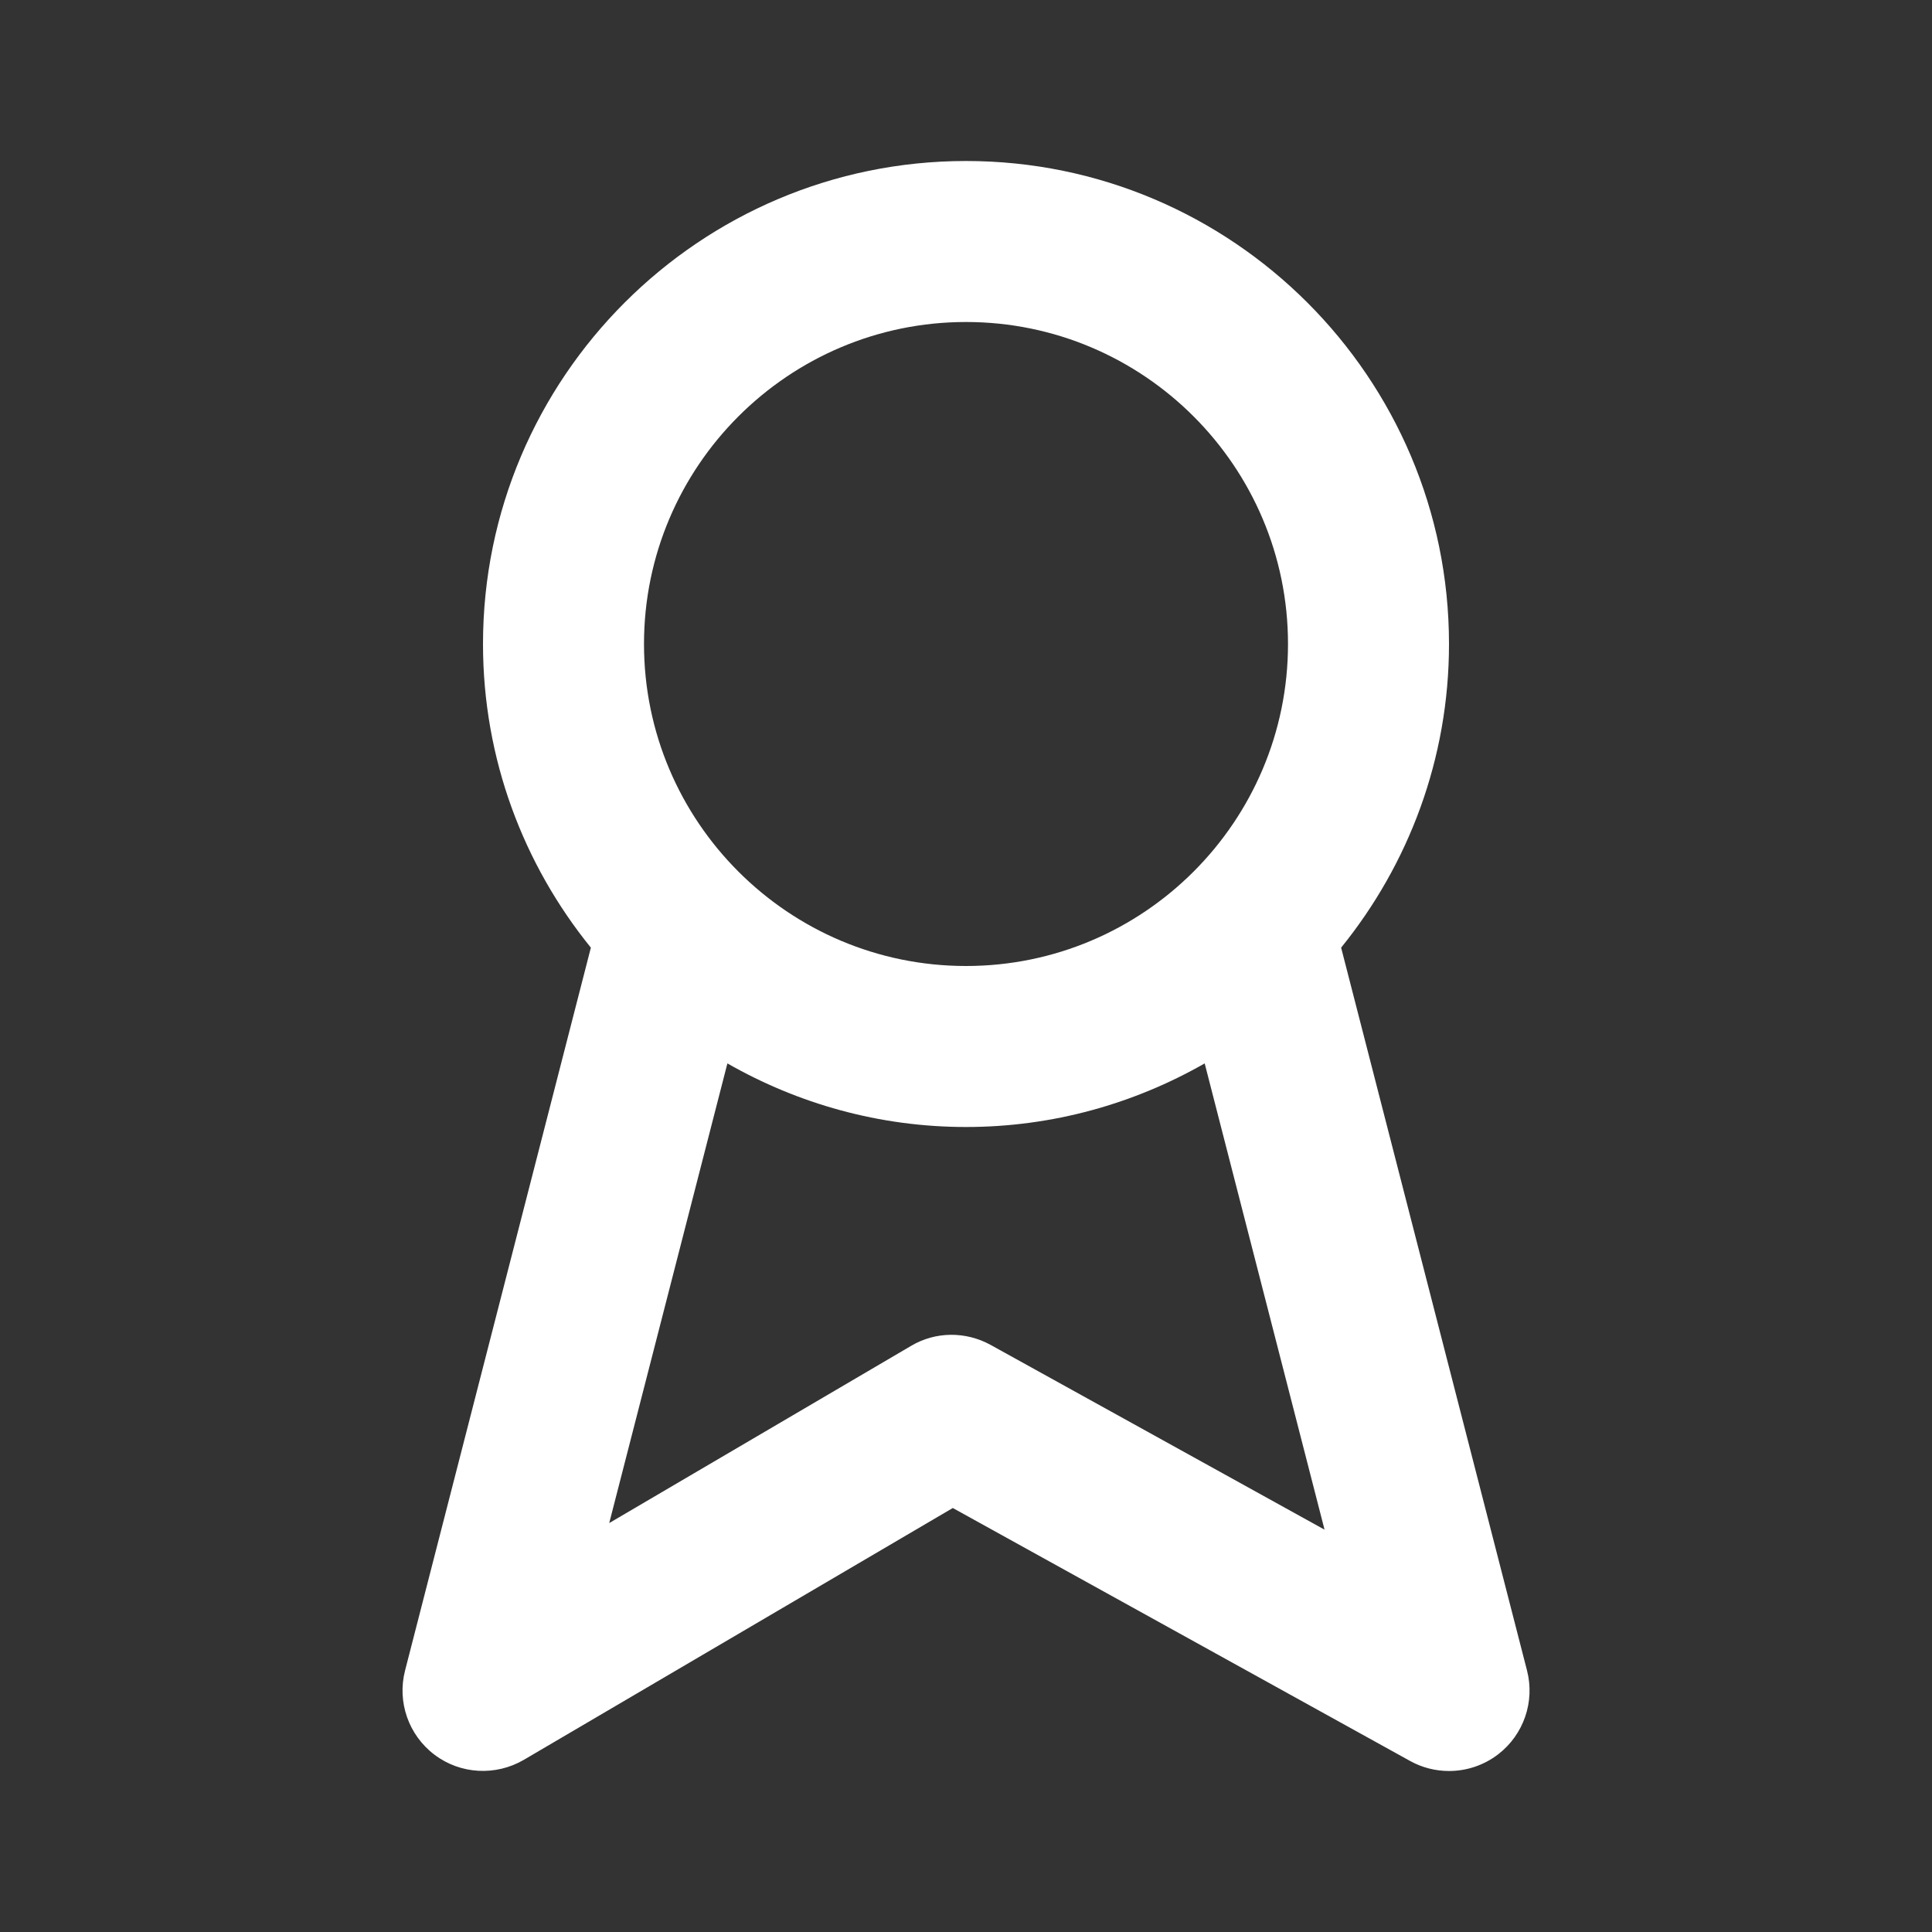 <?xml version="1.0" encoding="UTF-8"?>
<svg width="24px" height="24px" viewBox="0 0 24 24" version="1.1" xmlns="http://www.w3.org/2000/svg" xmlns:xlink="http://www.w3.org/1999/xlink">
    <rect x="0" y="0" width="24" height="24" fill="#333333" stroke="none"/>
    <title>27) Icon/message-square</title>
    <defs>
        <path d="M7.306,14.707 C6.995,14.536 6.619,14.539 6.316,14.72 L2.568,16.92 L4.036,11.21 C4.911,11.71 5.922,12 7,12 C8.078,12 9.089,11.71 9.965,11.21 L11.454,17.002 L7.306,14.707 Z M7,2 C9.206,2 11,3.794 11,6 C11,8.206 9.206,10 7,10 C4.794,10 3,8.206 3,6 C3,3.794 4.794,2 7,2 L7,2 Z M13.969,18.751 L11.66,9.772 C12.496,8.74 13,7.429 13,6 C13,2.691 10.309,0 7,0 C3.692,0 1,2.691 1,6 C1,7.429 1.504,8.74 2.34,9.772 L0.032,18.751 C-0.069,19.143 0.076,19.556 0.399,19.799 C0.721,20.042 1.159,20.064 1.506,19.862 L6.836,16.733 L12.516,19.875 C12.667,19.959 12.834,20 13,20 C13.217,20 13.433,19.93 13.613,19.791 C13.928,19.547 14.069,19.138 13.969,18.751 L13.969,18.751 Z" id="path-1"></path>
    </defs>
    <g id="🖥-Desktop" stroke="none" stroke-width="1" fill="none" fill-rule="evenodd">
        <g id="Homepage" transform="translate(-1149, -1641)">
            <g id="card" transform="translate(1027, 1585)">
                <g id="icon" transform="translate(110, 44)">
                    <g id="27)-Icon/message-square" transform="translate(17, 14)">
                        <mask id="mask-2" fill="white">
                            <use xlink:href="#path-1"></use>
                        </mask>
                        <use id="🎨-Icon-Сolor" fill="#FFFFFF" xlink:href="#path-1"></use>
                    </g>
                </g>
            </g>
        </g>
    </g>
</svg>